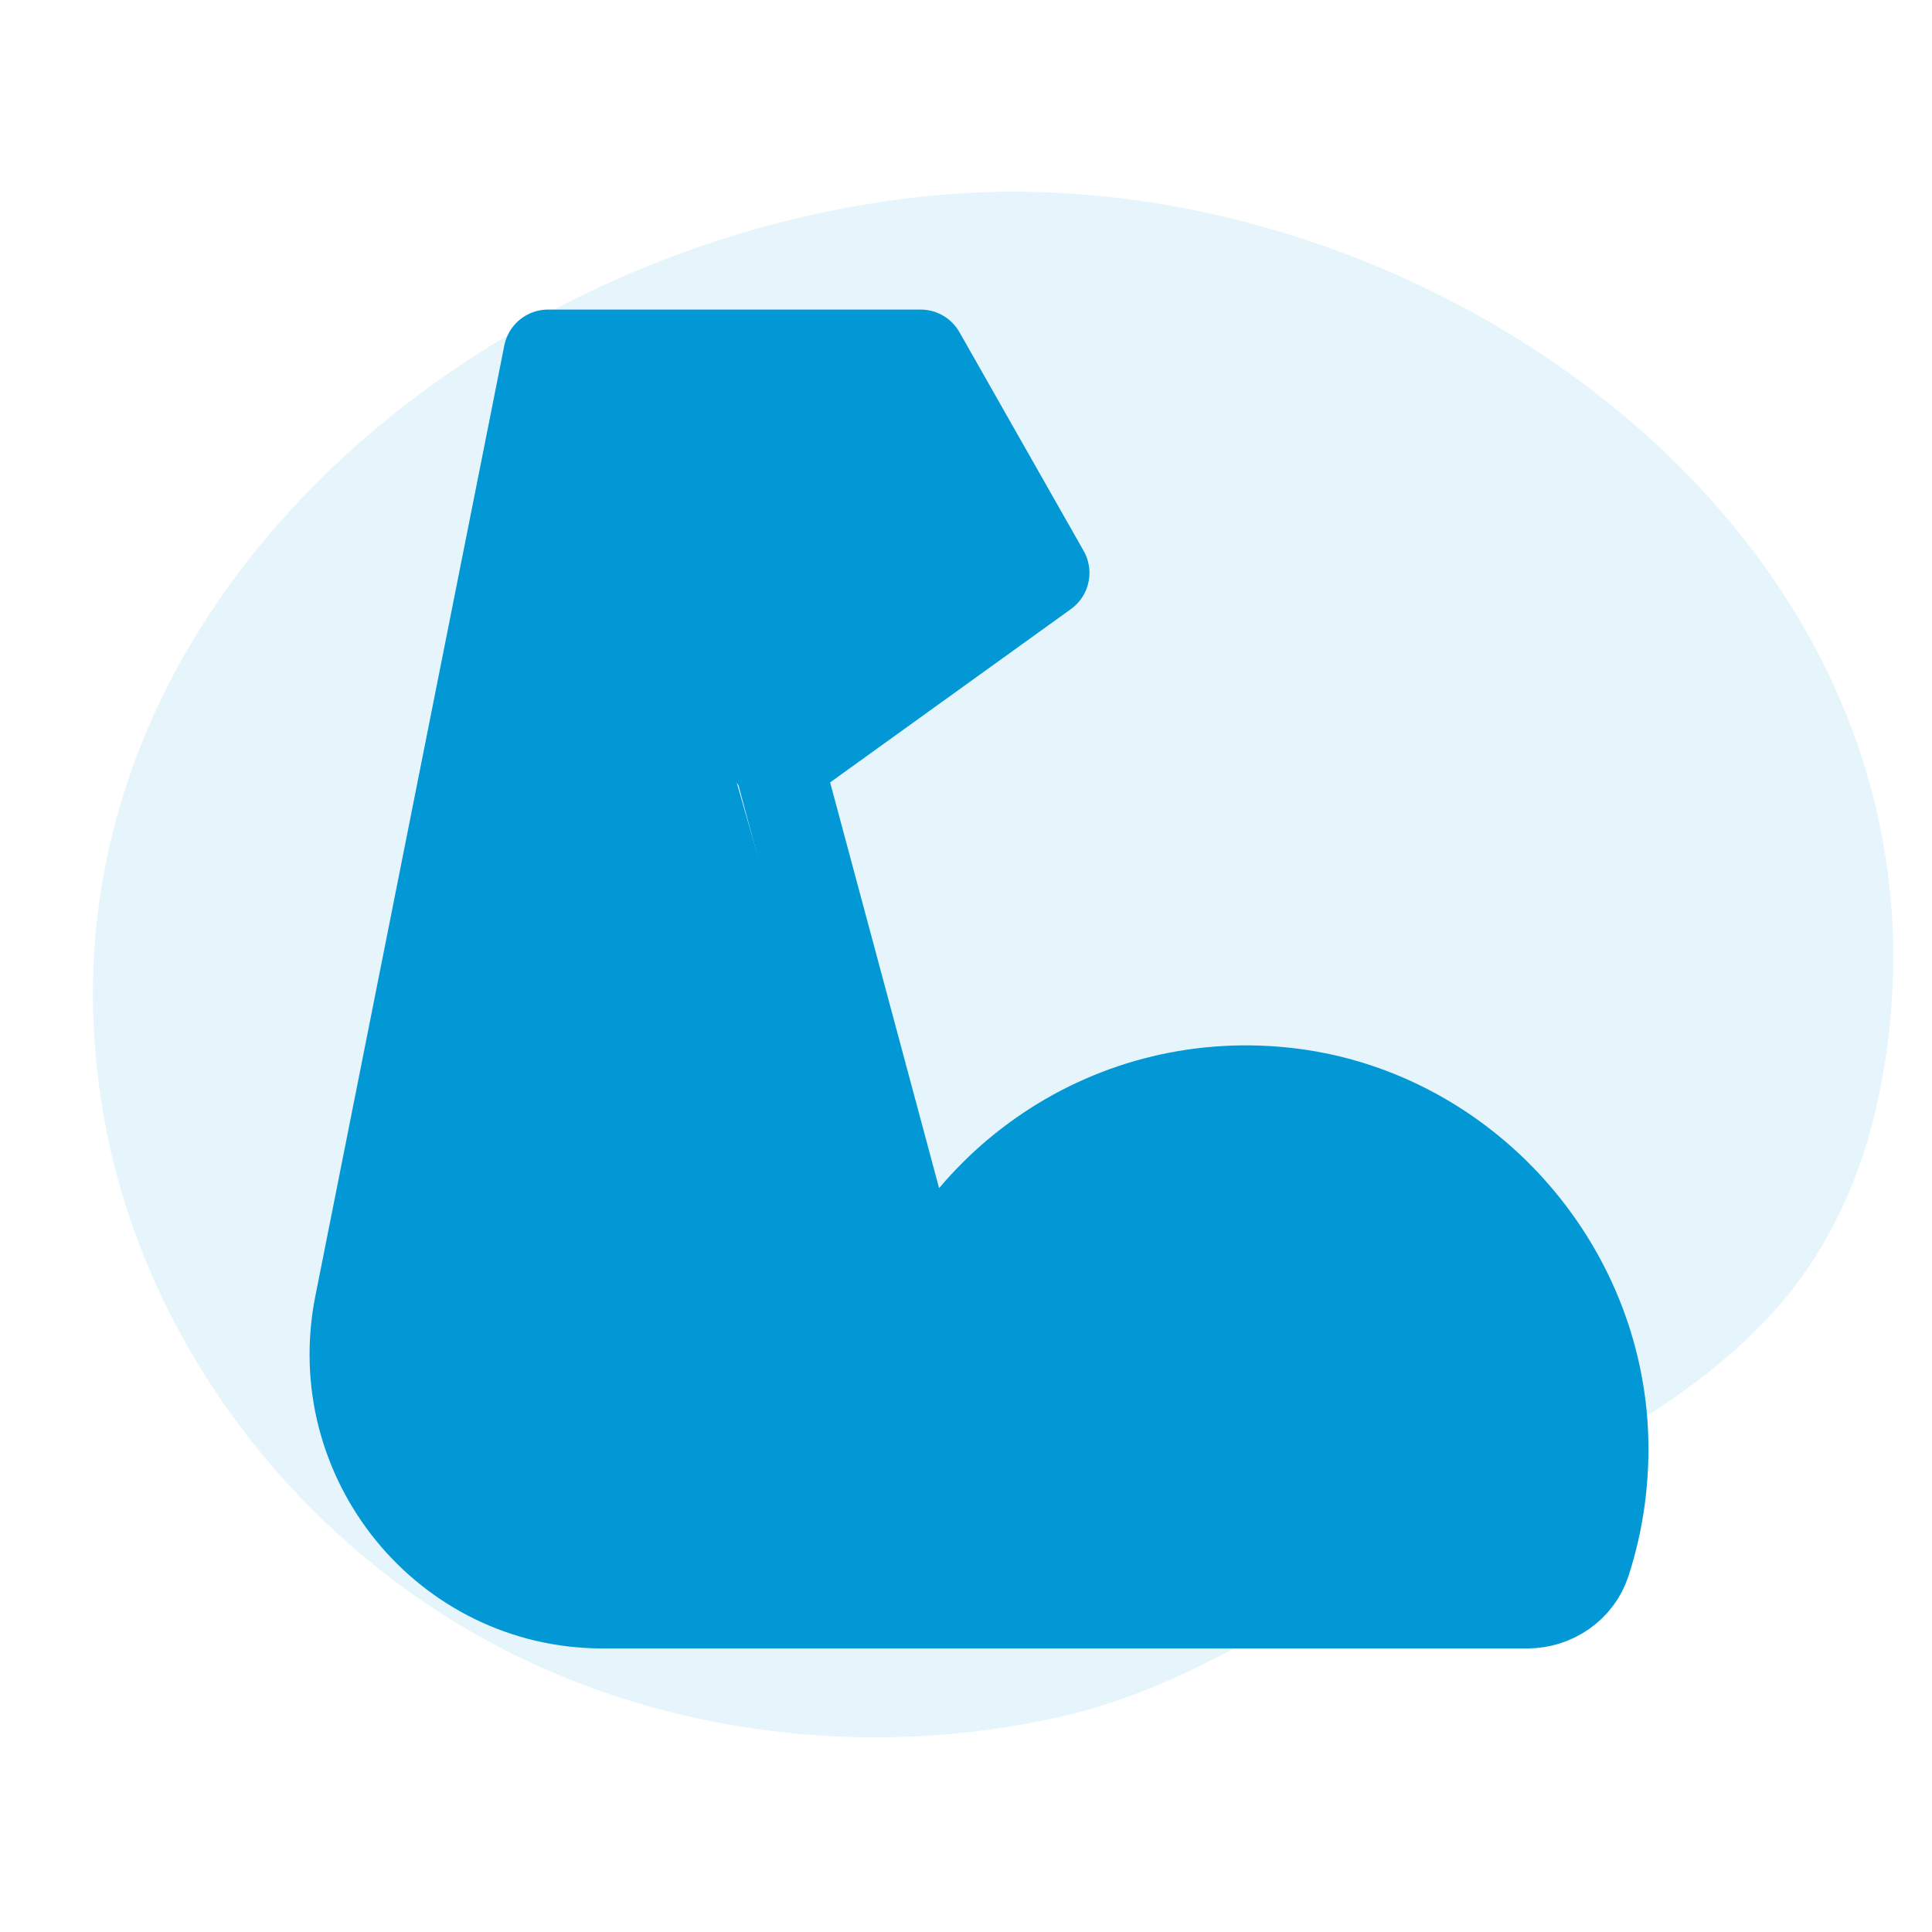 <svg width="60" height="60" viewBox="0 0 60 60" fill="none" xmlns="http://www.w3.org/2000/svg">
<path d="M15.419 51.108C9.199 47.826 4.637 41.808 3.312 35.137C0.163 19.284 15.007 7.049 29.681 6.017C44.048 5.007 60.385 16.252 58.673 31.983C58.575 32.882 58.417 33.775 58.205 34.654C57.837 36.175 57.245 37.639 56.417 38.967C54.235 42.463 50.353 44.621 46.56 46.471C41.881 48.752 37.893 52.232 32.787 53.35C26.955 54.627 20.671 53.88 15.419 51.108Z" fill="#0298D5" fill-opacity="0.1"/>
<path d="M27.984 42.046C29.382 36.953 34.271 33.315 39.902 33.916C45.263 34.489 49.525 39.039 49.795 44.453C49.862 45.879 49.669 47.247 49.255 48.518C49.004 49.294 48.252 49.808 47.432 49.808H18.716C13.848 49.808 10.198 45.327 11.152 40.524L17.021 11H28.591L32.448 17.791L24.185 23.739L21.842 20.702" fill="#0298D5"/>
<path d="M27.984 42.046C29.382 36.953 34.271 33.315 39.902 33.916C45.263 34.489 49.525 39.039 49.795 44.453C49.862 45.879 49.669 47.247 49.255 48.518C49.004 49.294 48.252 49.808 47.432 49.808H18.716C13.848 49.808 10.198 45.327 11.152 40.524L17.021 11H28.591L32.448 17.791L24.185 23.739L21.842 20.702M24.195 23.739L28.591 40.106" stroke="#0298D5" stroke-width="2.772" stroke-miterlimit="2" stroke-linecap="round" stroke-linejoin="round"/>
</svg>
